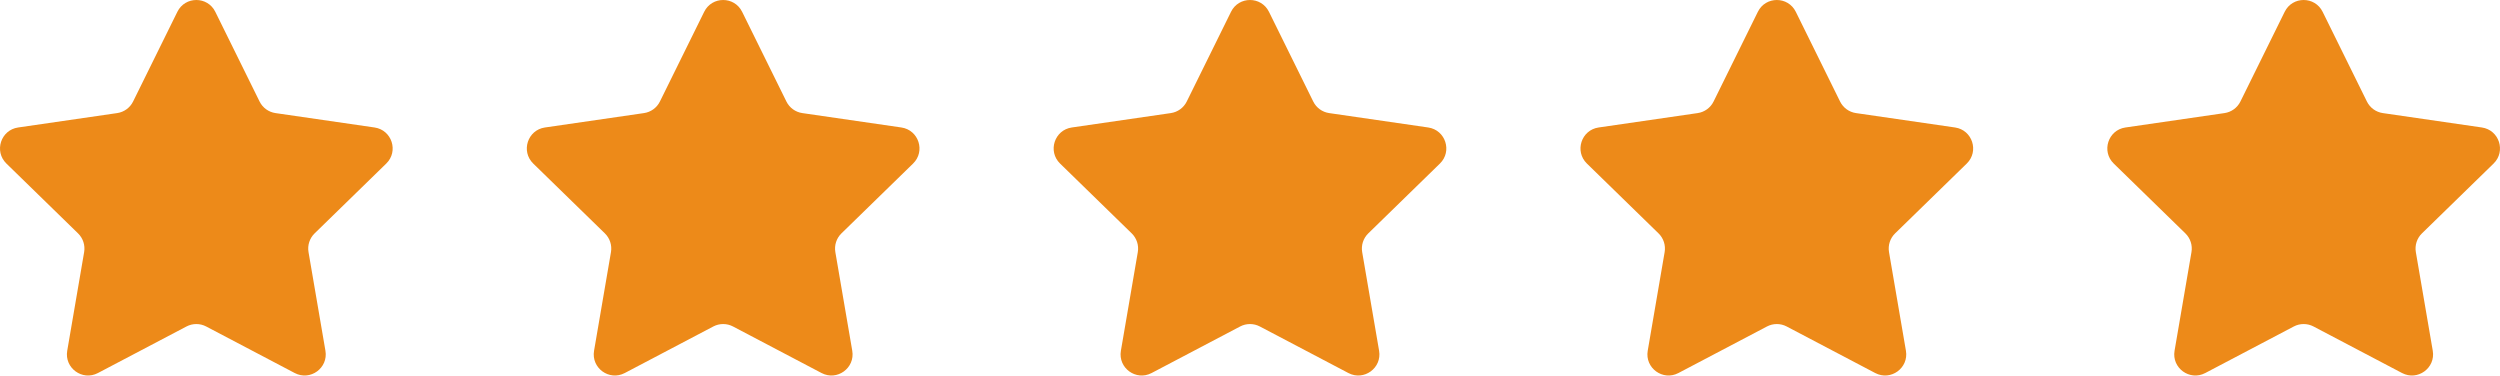 <?xml version="1.0" encoding="UTF-8"?>
<svg id="Layer_2" data-name="Layer 2" xmlns="http://www.w3.org/2000/svg" viewBox="0 0 5093.33 765.07">
  <defs>
    <style>
      .cls-1 {
        fill: #ed8a19;
        stroke-width: 0px;
      }
    </style>
  </defs>
  <g id="Capa_1" data-name="Capa 1">
    <path class="cls-1" d="m438.62,24.02l90.23,182.83c6.27,12.72,18.41,21.53,32.44,23.56l201.77,29.32c35.34,5.14,49.45,48.56,23.88,73.48l-146,142.31c-10.15,9.9-14.79,24.16-12.38,38.13l34.46,200.95c6.04,35.19-30.91,62.03-62.51,45.42l-180.46-94.87c-12.55-6.59-27.55-6.59-40.1,0l-180.46,94.87c-31.61,16.62-68.55-10.23-62.51-45.42l34.46-200.95c2.4-13.97-2.24-28.24-12.38-38.13L13.06,333.2c-25.57-24.93-11.46-68.35,23.88-73.48l201.77-29.32c14.03-2.04,26.17-10.85,32.44-23.56L361.37,24.02c15.79-32.02,61.44-32.02,77.25,0Z"/>
    <path class="cls-1" d="m1511.95,24.02l90.23,182.83c6.27,12.72,18.41,21.53,32.44,23.56l201.77,29.32c35.34,5.14,49.45,48.56,23.88,73.48l-146,142.31c-10.15,9.9-14.79,24.16-12.38,38.13l34.46,200.95c6.04,35.19-30.91,62.03-62.51,45.42l-180.46-94.87c-12.55-6.59-27.55-6.59-40.1,0l-180.46,94.87c-31.61,16.62-68.55-10.23-62.51-45.42l34.46-200.95c2.4-13.97-2.24-28.24-12.38-38.13l-146-142.31c-25.57-24.93-11.46-68.35,23.88-73.48l201.77-29.32c14.03-2.04,26.17-10.85,32.44-23.56l90.23-182.83c15.79-32.02,61.44-32.02,77.25,0Z"/>
    <path class="cls-1" d="m2585.29,24.02l90.23,182.83c6.27,12.72,18.41,21.53,32.44,23.56l201.77,29.32c35.34,5.14,49.45,48.56,23.88,73.48l-146,142.31c-10.15,9.9-14.79,24.16-12.38,38.13l34.46,200.95c6.04,35.19-30.91,62.03-62.51,45.42l-180.46-94.87c-12.55-6.59-27.55-6.59-40.1,0l-180.46,94.87c-31.61,16.62-68.55-10.23-62.51-45.42l34.46-200.95c2.4-13.97-2.24-28.24-12.38-38.13l-146-142.31c-25.57-24.93-11.46-68.35,23.88-73.48l201.77-29.32c14.03-2.04,26.17-10.85,32.44-23.56l90.23-182.83c15.79-32.02,61.44-32.02,77.25,0Z"/>
    <path class="cls-1" d="m3658.62,24.02l90.23,182.83c6.27,12.72,18.41,21.53,32.44,23.56l201.77,29.32c35.34,5.14,49.45,48.56,23.88,73.48l-146,142.31c-10.15,9.9-14.79,24.16-12.38,38.13l34.46,200.95c6.04,35.19-30.91,62.03-62.51,45.42l-180.46-94.87c-12.55-6.59-27.55-6.59-40.1,0l-180.46,94.87c-31.61,16.62-68.55-10.23-62.51-45.42l34.46-200.95c2.4-13.97-2.24-28.24-12.38-38.13l-146-142.31c-25.57-24.93-11.46-68.35,23.88-73.48l201.77-29.32c14.03-2.04,26.17-10.85,32.44-23.56l90.23-182.83c15.79-32.02,61.44-32.02,77.25,0Z"/>
    <path class="cls-1" d="m4731.95,24.02l90.23,182.83c6.27,12.72,18.41,21.53,32.44,23.56l201.77,29.32c35.34,5.14,49.45,48.56,23.88,73.48l-146,142.31c-10.15,9.9-14.79,24.16-12.38,38.13l34.46,200.95c6.04,35.19-30.91,62.03-62.51,45.42l-180.46-94.87c-12.55-6.59-27.55-6.59-40.1,0l-180.46,94.87c-31.61,16.62-68.55-10.23-62.51-45.42l34.46-200.95c2.4-13.97-2.24-28.24-12.38-38.13l-146-142.31c-25.57-24.93-11.46-68.35,23.88-73.48l201.77-29.32c14.03-2.04,26.17-10.85,32.44-23.56l90.23-182.83c15.79-32.02,61.44-32.02,77.25,0Z"/>
  </g>
</svg>